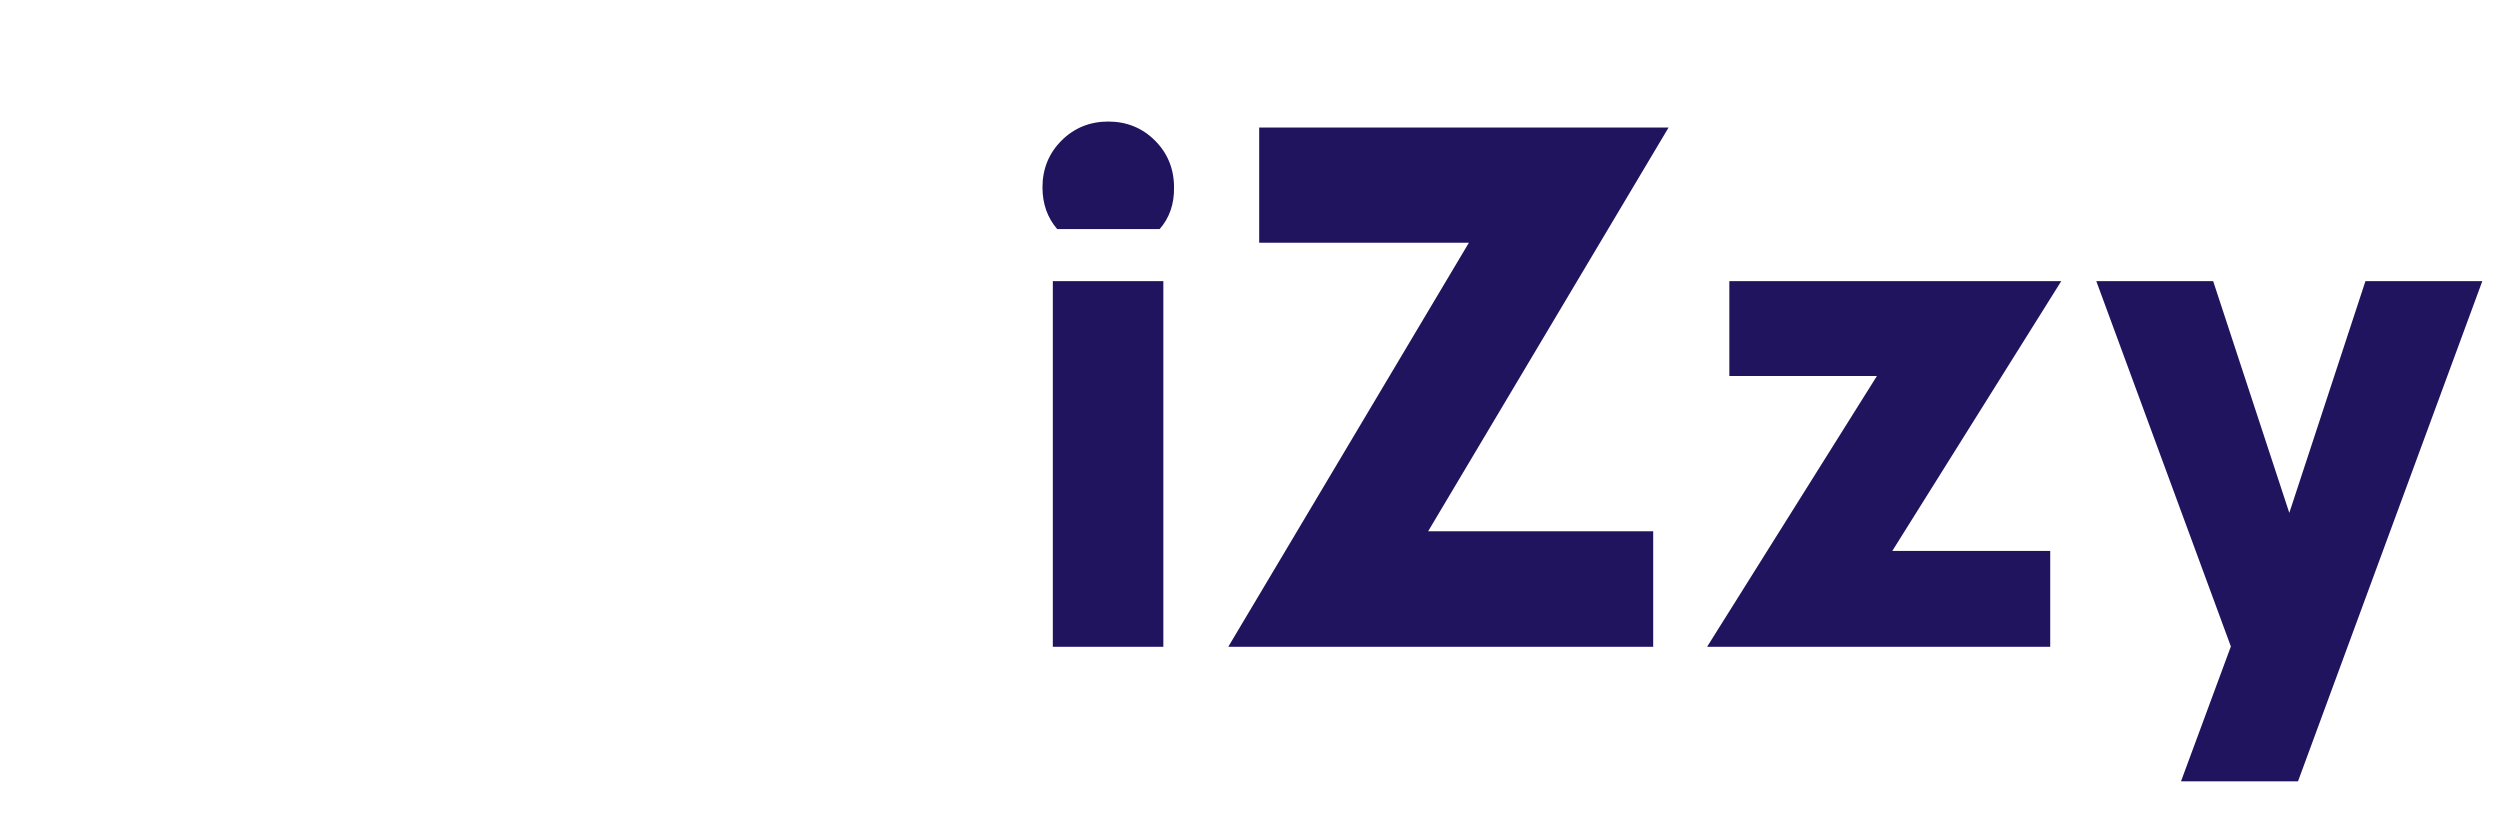 <?xml version="1.0" encoding="utf-8"?>
<!-- Generator: Adobe Illustrator 24.3.2, SVG Export Plug-In . SVG Version: 6.00 Build 0)  -->
<svg version="1.1" id="Calque_1" xmlns="http://www.w3.org/2000/svg" xmlns:xlink="http://www.w3.org/1999/xlink" x="0px" y="0px"
	 viewBox="0 0 74.87 25" style="enable-background:new 0 0 74.87 25;" xml:space="preserve">
<style type="text/css">
	.st0{fill:#21145F;}
	.st1{fill:url(#SVGID_1_);}
	.st2{fill:url(#SVGID_2_);}
</style>
<g>
	<g>
		<path class="st0" d="M34.73,6.86h-3.07c-0.29-0.34-0.44-0.75-0.44-1.25c0-0.55,0.19-1.02,0.57-1.4c0.38-0.38,0.85-0.57,1.4-0.57
			c0.55,0,1.02,0.19,1.4,0.57c0.38,0.38,0.57,0.85,0.57,1.4C35.17,6.11,35.02,6.53,34.73,6.86z M31.53,19.36V8.42h3.31v10.95H31.53z
			"/>
		<path class="st0" d="M36.79,19.36l7.2-12.09h-6.28V3.82h12.26l-7.2,12.09h6.74v3.46H36.79z"/>
		<path class="st0" d="M51.13,19.36l5.08-8.1h-4.42V8.42h9.94l-5.06,8.08h4.73v2.87H51.13z"/>
		<path class="st0" d="M65.32,23.39l1.49-4.03L62.78,8.42h3.5l2.28,6.94l2.28-6.94h3.5l-5.52,14.98H65.32z"/>
	</g>
</g>
</svg>
